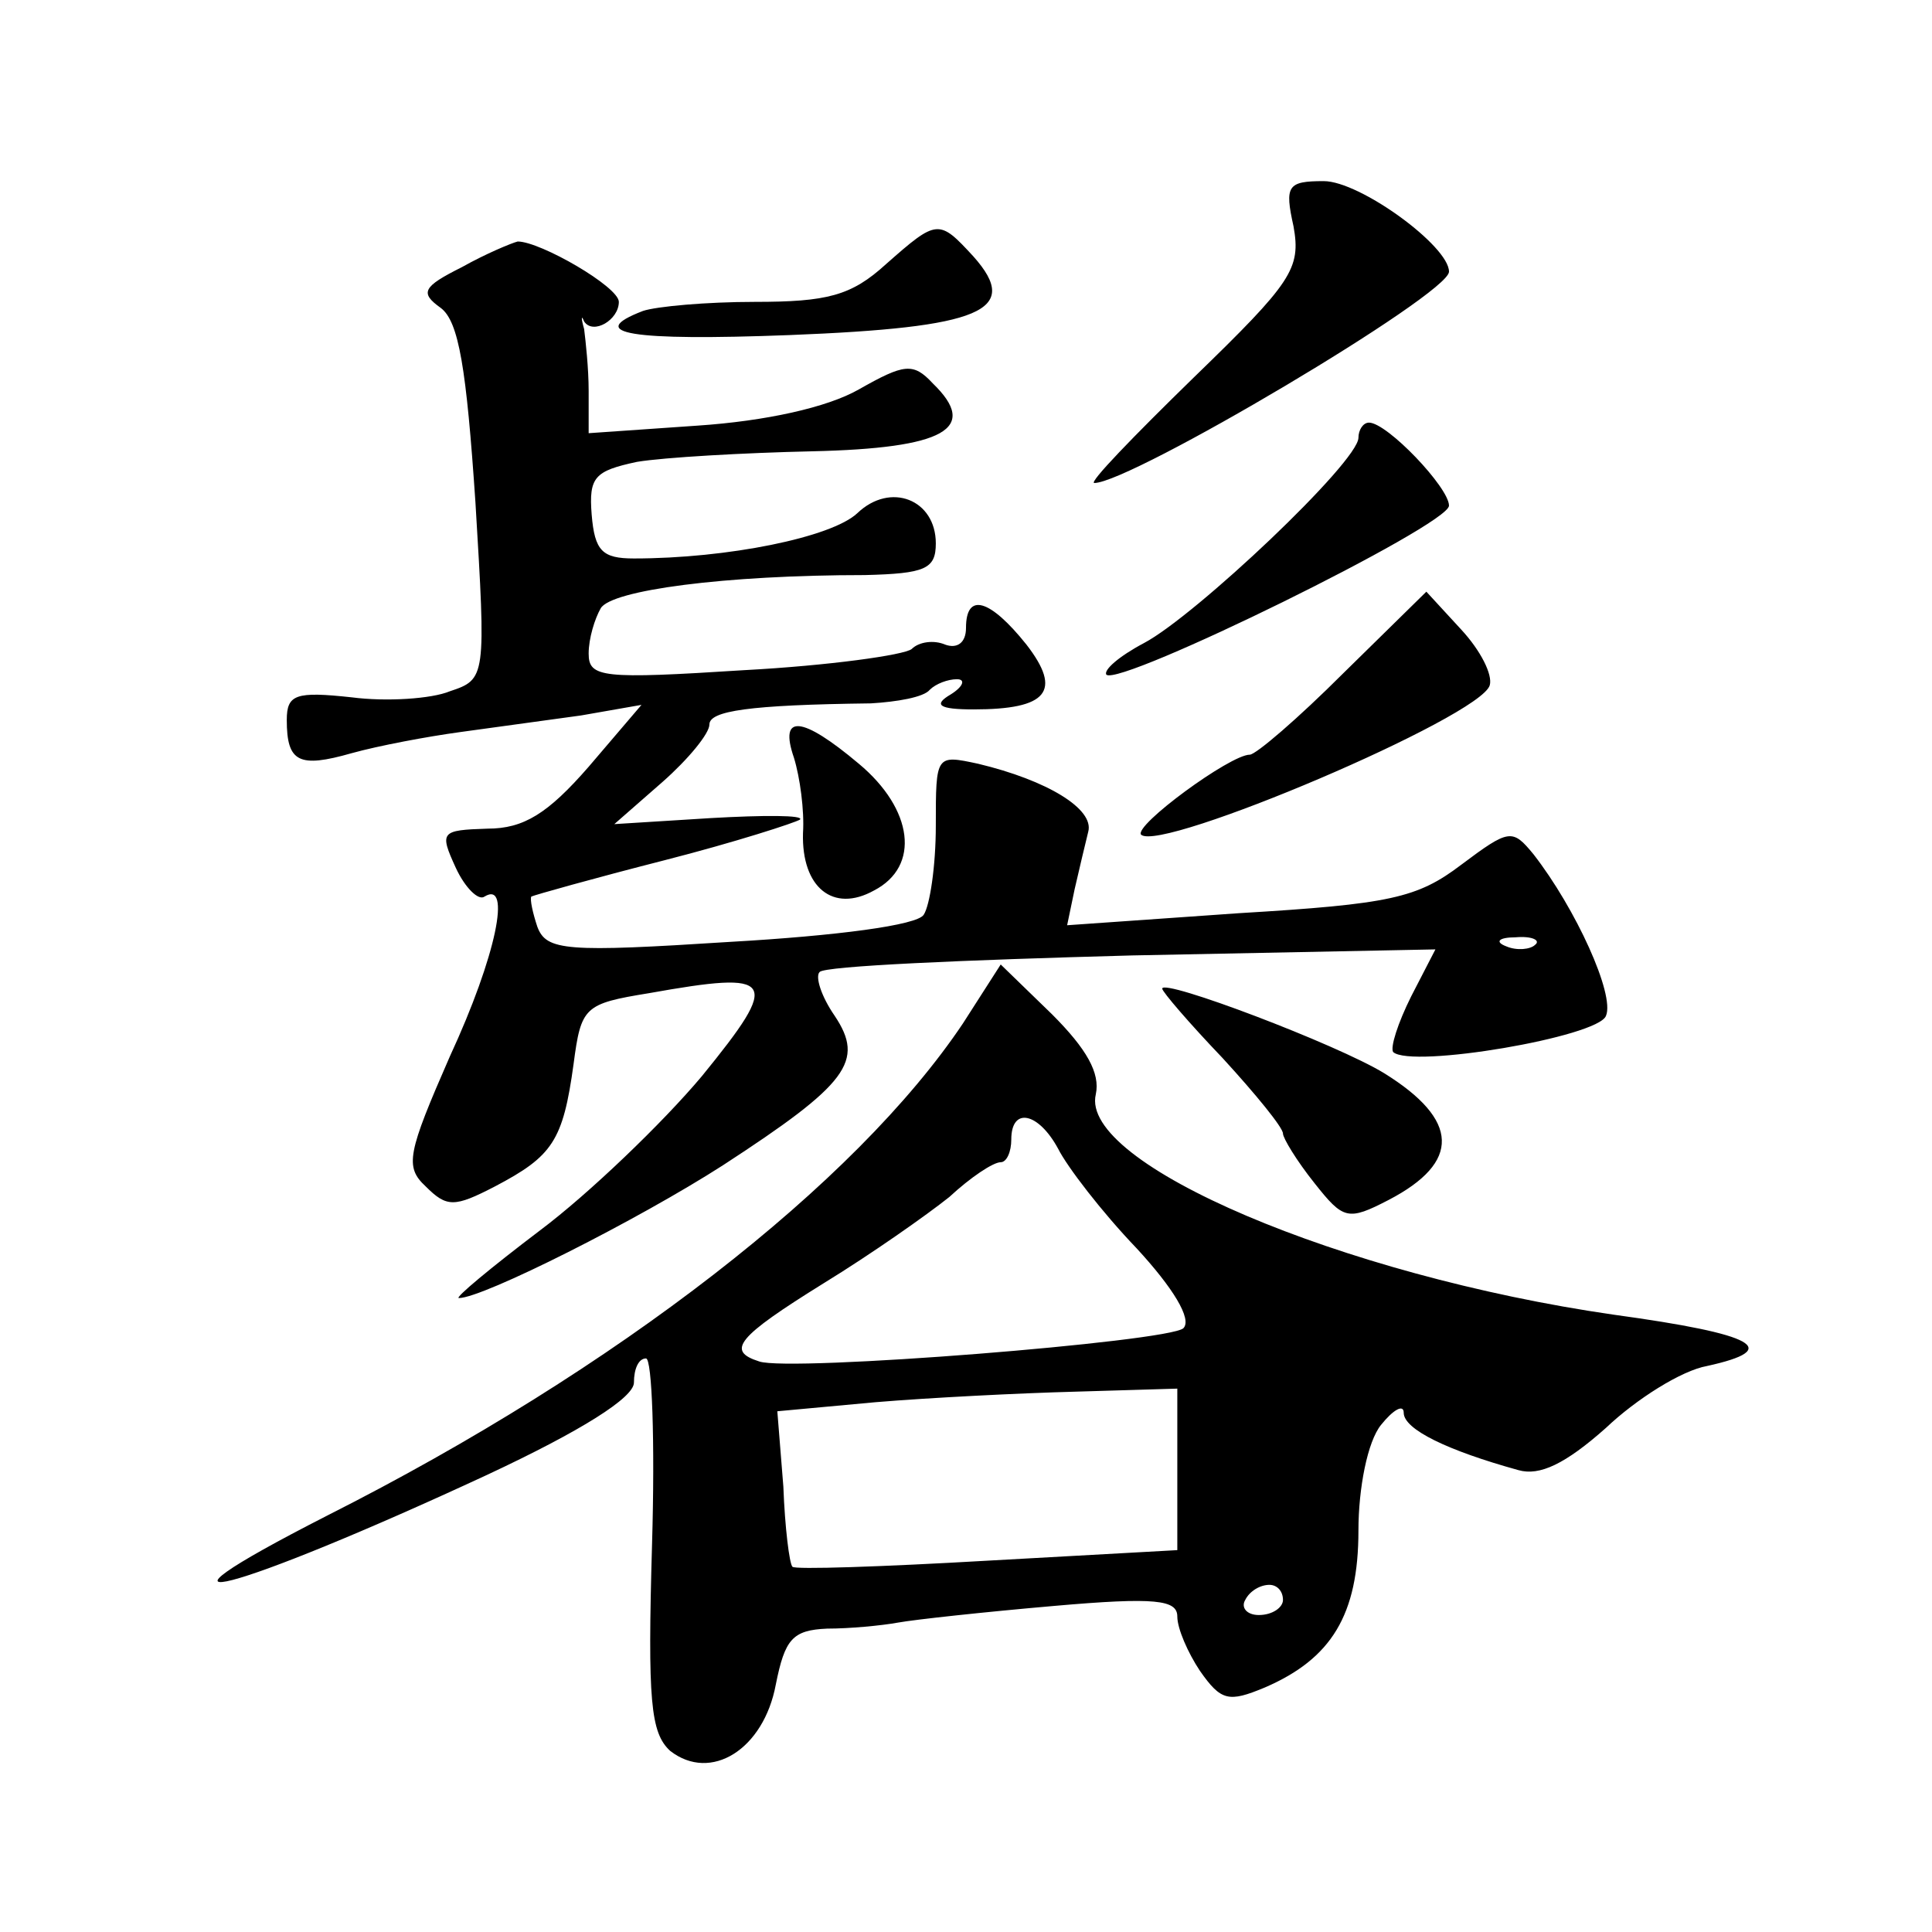 <?xml version="1.0" standalone="no"?>
<!DOCTYPE svg PUBLIC "-//W3C//DTD SVG 20010904//EN"
 "http://www.w3.org/TR/2001/REC-SVG-20010904/DTD/svg10.dtd">
<svg version="1.0" xmlns="http://www.w3.org/2000/svg"
 width="128pt" height="128pt" viewBox="0 0 128 128"
 preserveAspectRatio="xMidYMid meet">
<g transform="translate(0,128) scale(0.1,-0.1)"
fill="#0" stroke="none">
<path d="M857 1130 c5 -28 -1 -37 -66 -100 -40 -39 -70 -70 -66 -70 24 0 235 125
235 140 0 17 -59 60 -83 60 -24 0 -26 -3 -20 -30z M587 1105 c-23 -21 -39 -25 -87
-25 -32 0 -65 -3 -74 -6 -39 -15 -8 -20 97 -16 127 5 154 16 122 52 -23 25 -24
25 -58 -5z M306 1103 c-26 -13 -28 -17 -14 -27 12 -9 17 -40 23 -129 7 -116 7 -117
-17 -125 -12 -5 -42 -7 -65 -4 -37 4 -43 2 -43 -15 0 -28 8 -32 43 -22 18 5 50
11 72 14 22 3 58 8 80 11 l40 7 -35 -41 c-27 -31 -43 -41 -67 -41 -31 -1 -32 -2
-21 -26 6 -13 15 -22 19 -19 18 11 8 -39 -23 -106 -28 -64 -30 -73 -16 -86 14 -14
19 -14 46 0 38 20 45 30 52 81 5 38 7 40 50 47 84 15 88 10 35 -55 -26 -31 -75
-78 -107 -102 -33 -25 -57 -45 -54 -45 16 0 119 52 175 88 83 54 94 69 74 99 -9
13 -13 26 -10 29 3 4 96 8 207 11 l201 4 -16 -31 c-9 -18 -14 -34 -12 -37 12 -11
136 10 141 24 6 14 -20 71 -48 107 -14 17 -16 17 -48 -7 -29 -22 -47 -26 -147 -32
l-114 -8 5 24 c3 13 7 30 9 38 4 15 -27 34 -73 45 -28 6 -28 6 -28 -41 0 -27 -4
-53 -8 -59 -4 -7 -58 -14 -128 -18 -109 -7 -122 -6 -128 10 -3 9 -5 18 -4 20 2
1 41 12 88 24 47 12 87 25 90 27 3 3 -24 3 -59 1 l-64 -4 32 28 c17 15 31 32 31
38 0 9 26 13 107 14 17 1 35 4 39 9 4 4 12 7 18 7 6 0 4 -5 -4 -10 -12 -7 -8 -10
15 -10 49 0 59 12 35 43 -24 30 -40 35 -40 11 0 -10 -6 -14 -14 -11 -7 3 -17 2
-22 -3 -5 -4 -55 -11 -111 -14 -94 -6 -103 -5 -103 11 0 10 4 23 8 30 7 12 82 22
175 22 40 1 47 4 47 21 0 29 -30 41 -52 20 -17 -16 -86 -30 -148 -30 -21 0 -26
5 -28 29 -2 25 2 29 30 35 18 3 71 6 116 7 88 2 111 15 80 45 -13 14 -19 13 -49
-4 -21 -12 -62 -21 -107 -24 l-72 -5 0 28 c0 15 -2 33 -3 41 -2 7 -2 10 0 5 6 -9
23 1 23 13 0 10 -52 40 -67 40 -4 -1 -21 -8 -37 -17z m711 -449 c-3 -3 -12 -4 -19
-1 -8 3 -5 6 6 6 11 1 17 -2 13 -5z M900 990 c0 -16 -108 -118 -142 -136 -17 -9
-27 -18 -25 -21 9 -8 227 99 227 112 0 12 -41 55 -53 55 -4 0 -7 -5 -7 -10z M890
834 c-30 -30 -58 -54 -62 -54 -13 0 -77 -47 -72 -53 13 -12 225 78 231 99 2 7 -6
23 -19 37 l-23 25 -55 -54z M526 778 c4 -13 7 -35 6 -50 -1 -36 20 -53 47 -38 31
16 26 54 -10 84 -38 32 -53 33 -43 4z M638 602 c-71 -106 -229 -229 -421 -326 -141
-72 -62 -51 106 27 62 29 97 51 97 61 0 9 3 16 8 16 4 0 6 -55 4 -123 -3 -104 -1
-125 12 -137 27 -21 62 1 70 44 6 30 11 36 34 37 15 0 36 2 47 4 11 2 57 7 103
11 68 6 82 4 82 -7 0 -8 7 -24 15 -36 14 -20 19 -21 43 -11 44 19 62 48 62 104
0 28 6 59 15 70 8 10 15 14 15 8 0 -11 29 -25 76 -38 14 -4 31 4 58 28 20 19 50
38 67 41 50 11 33 21 -62 34 -180 26 -354 100 -343 146 3 14 -6 30 -29 53 l-34
33 -25 -39z m63 -83 c6 -12 29 -42 52 -66 24 -26 37 -47 31 -53 -10 -9 -261 -29
-281 -22 -22 7 -15 16 43 52 31 19 68 45 83 57 14 13 29 23 34 23 4 0 7 7 7 15
0 22 18 18 31 -6z m79 -213 l0 -53 -126 -7 c-69 -4 -128 -6 -129 -4 -2 2 -5 26
-6 53 l-4 50 65 6 c36 3 95 6 133 7 l67 2 0 -54z m70 -86 c0 -5 -7 -10 -16 -10
-8 0 -12 5 -9 10 3 6 10 10 16 10 5 0 9 -4 9 -10z M770 625 c0 -2 18 -23 40 -46
22 -24 40 -46 40 -50 0 -3 9 -18 21 -33 19 -24 22 -25 49 -11 48 25 47 53 -3 84
-31 19 -147 63 -147 56z"/>
</g>
</svg>
